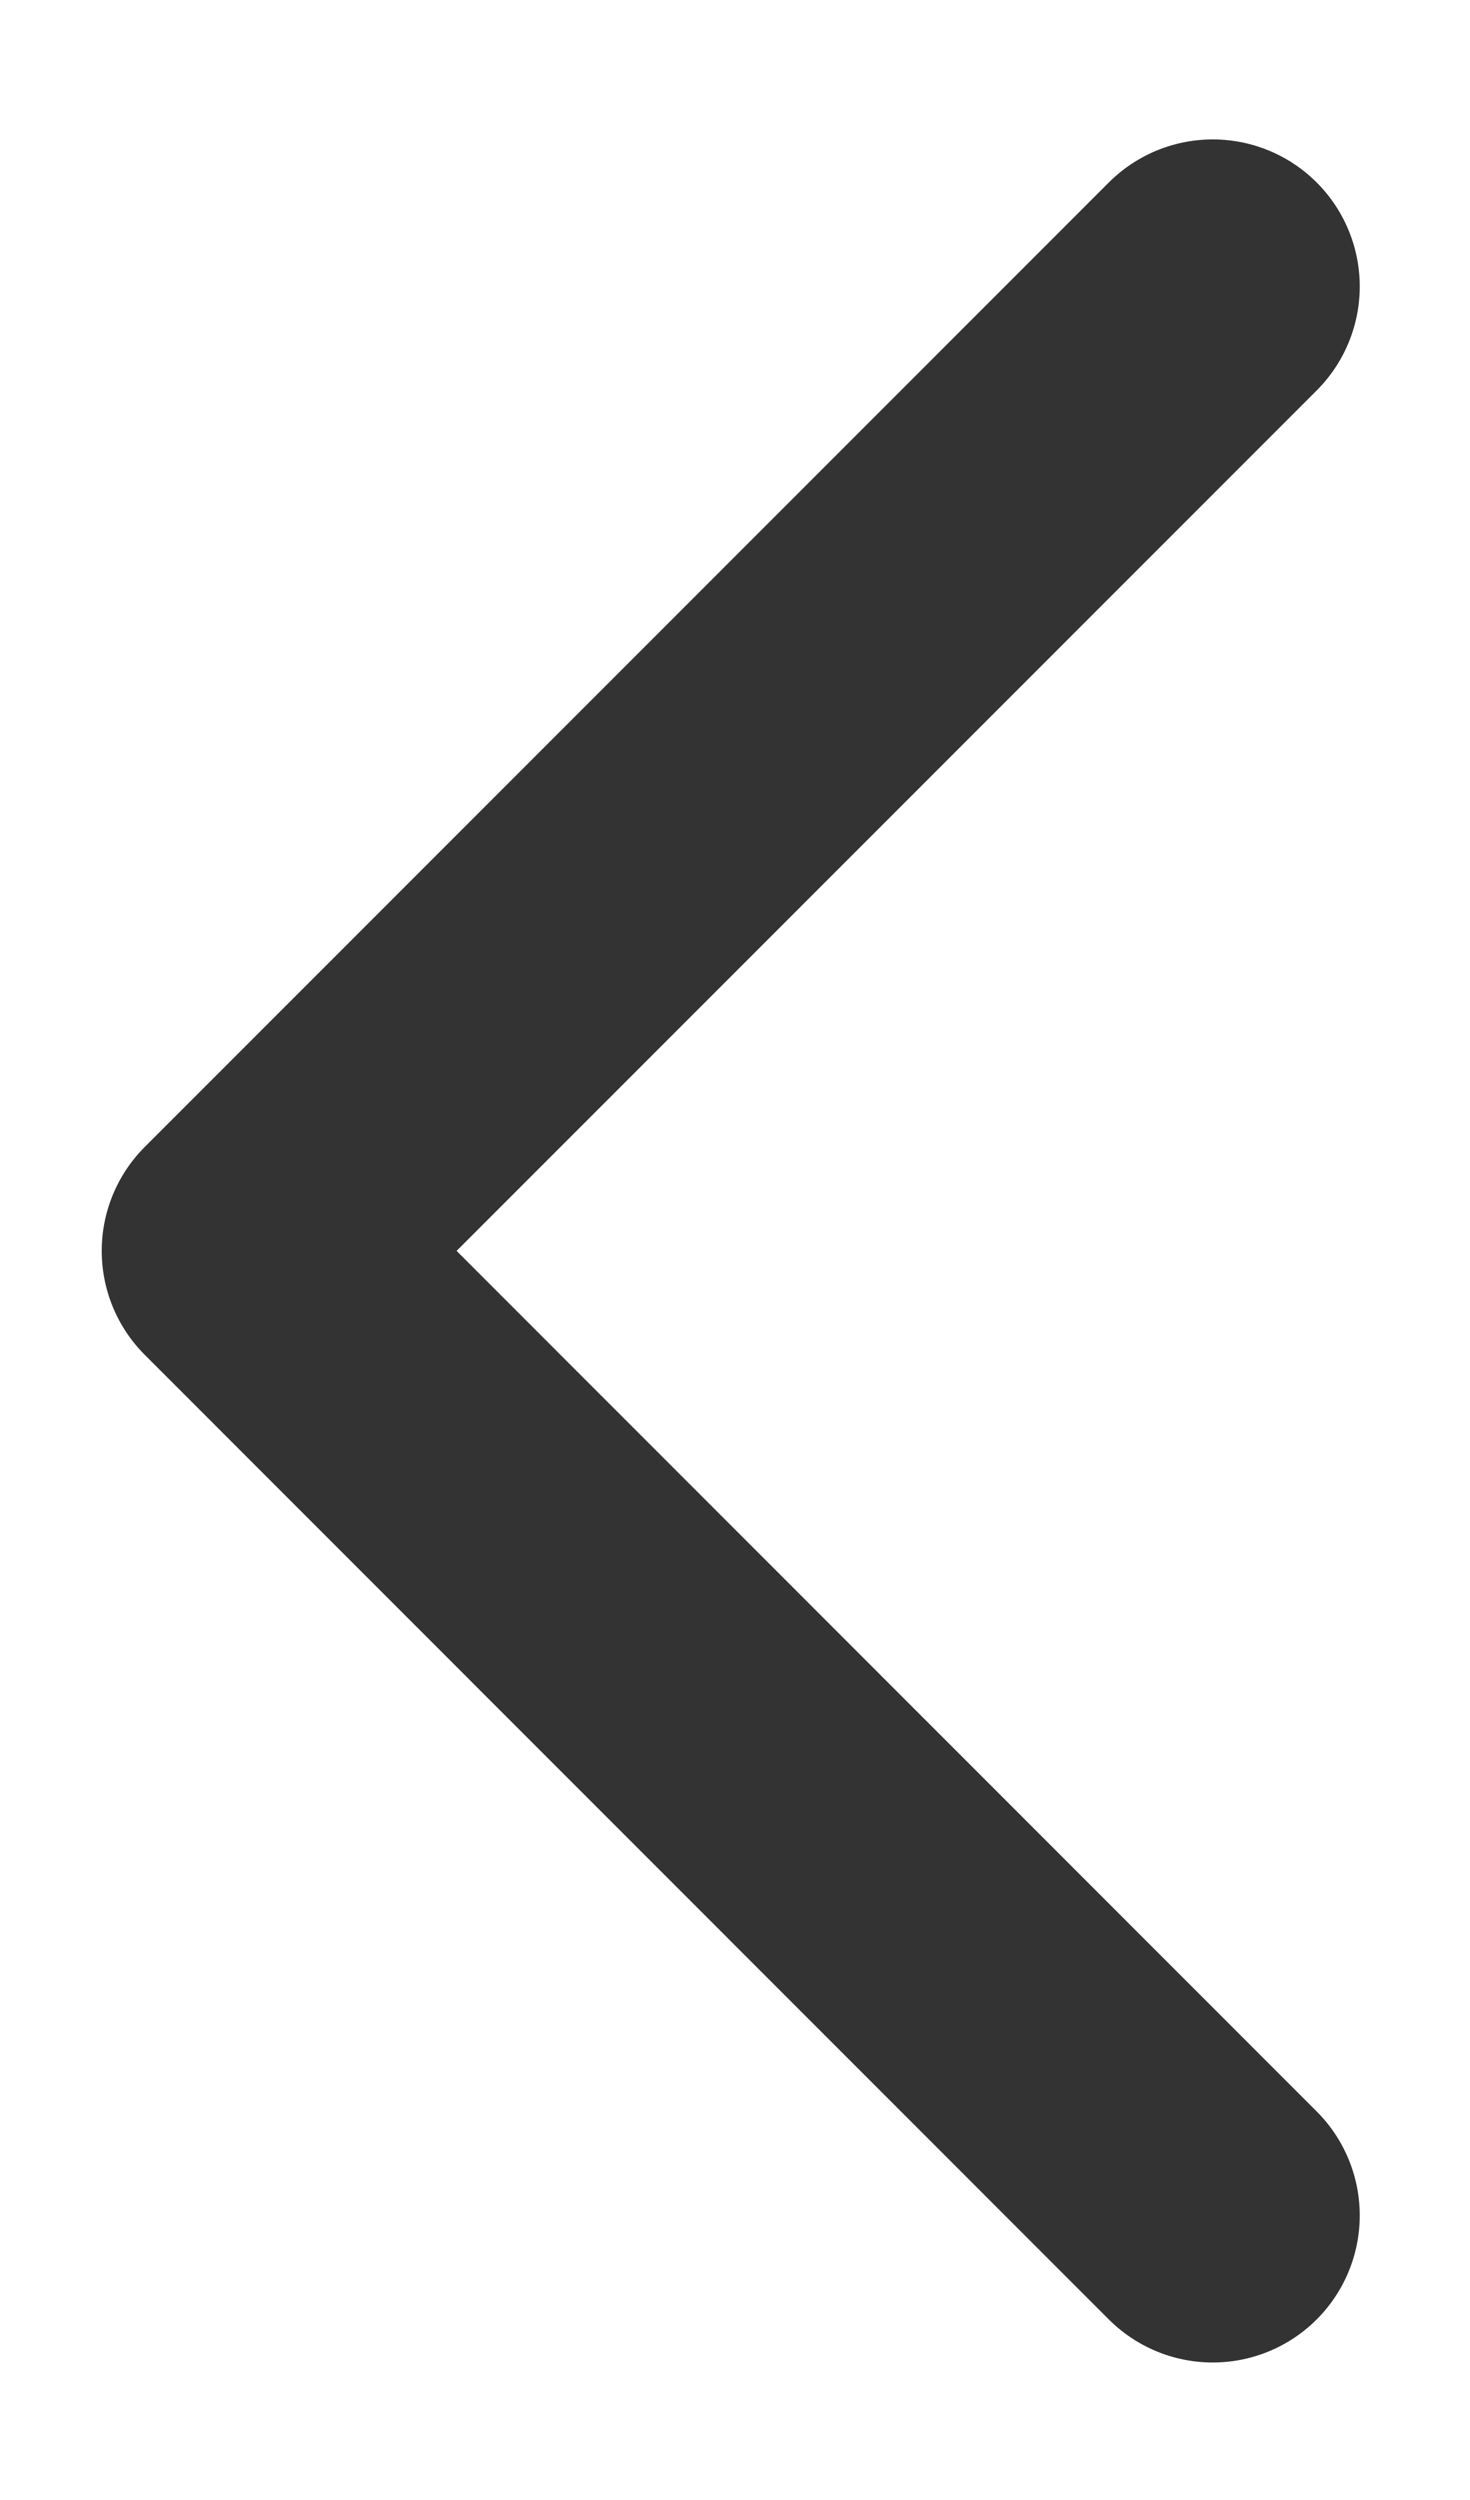 <svg width="10" height="17" viewBox="0 0 10 17" fill="none" xmlns="http://www.w3.org/2000/svg">
<path d="M8.25 15.065L1.692 8.506L8.25 1.948" stroke="#333333" stroke-width="2" stroke-linecap="round" stroke-linejoin="round"/>
</svg>
